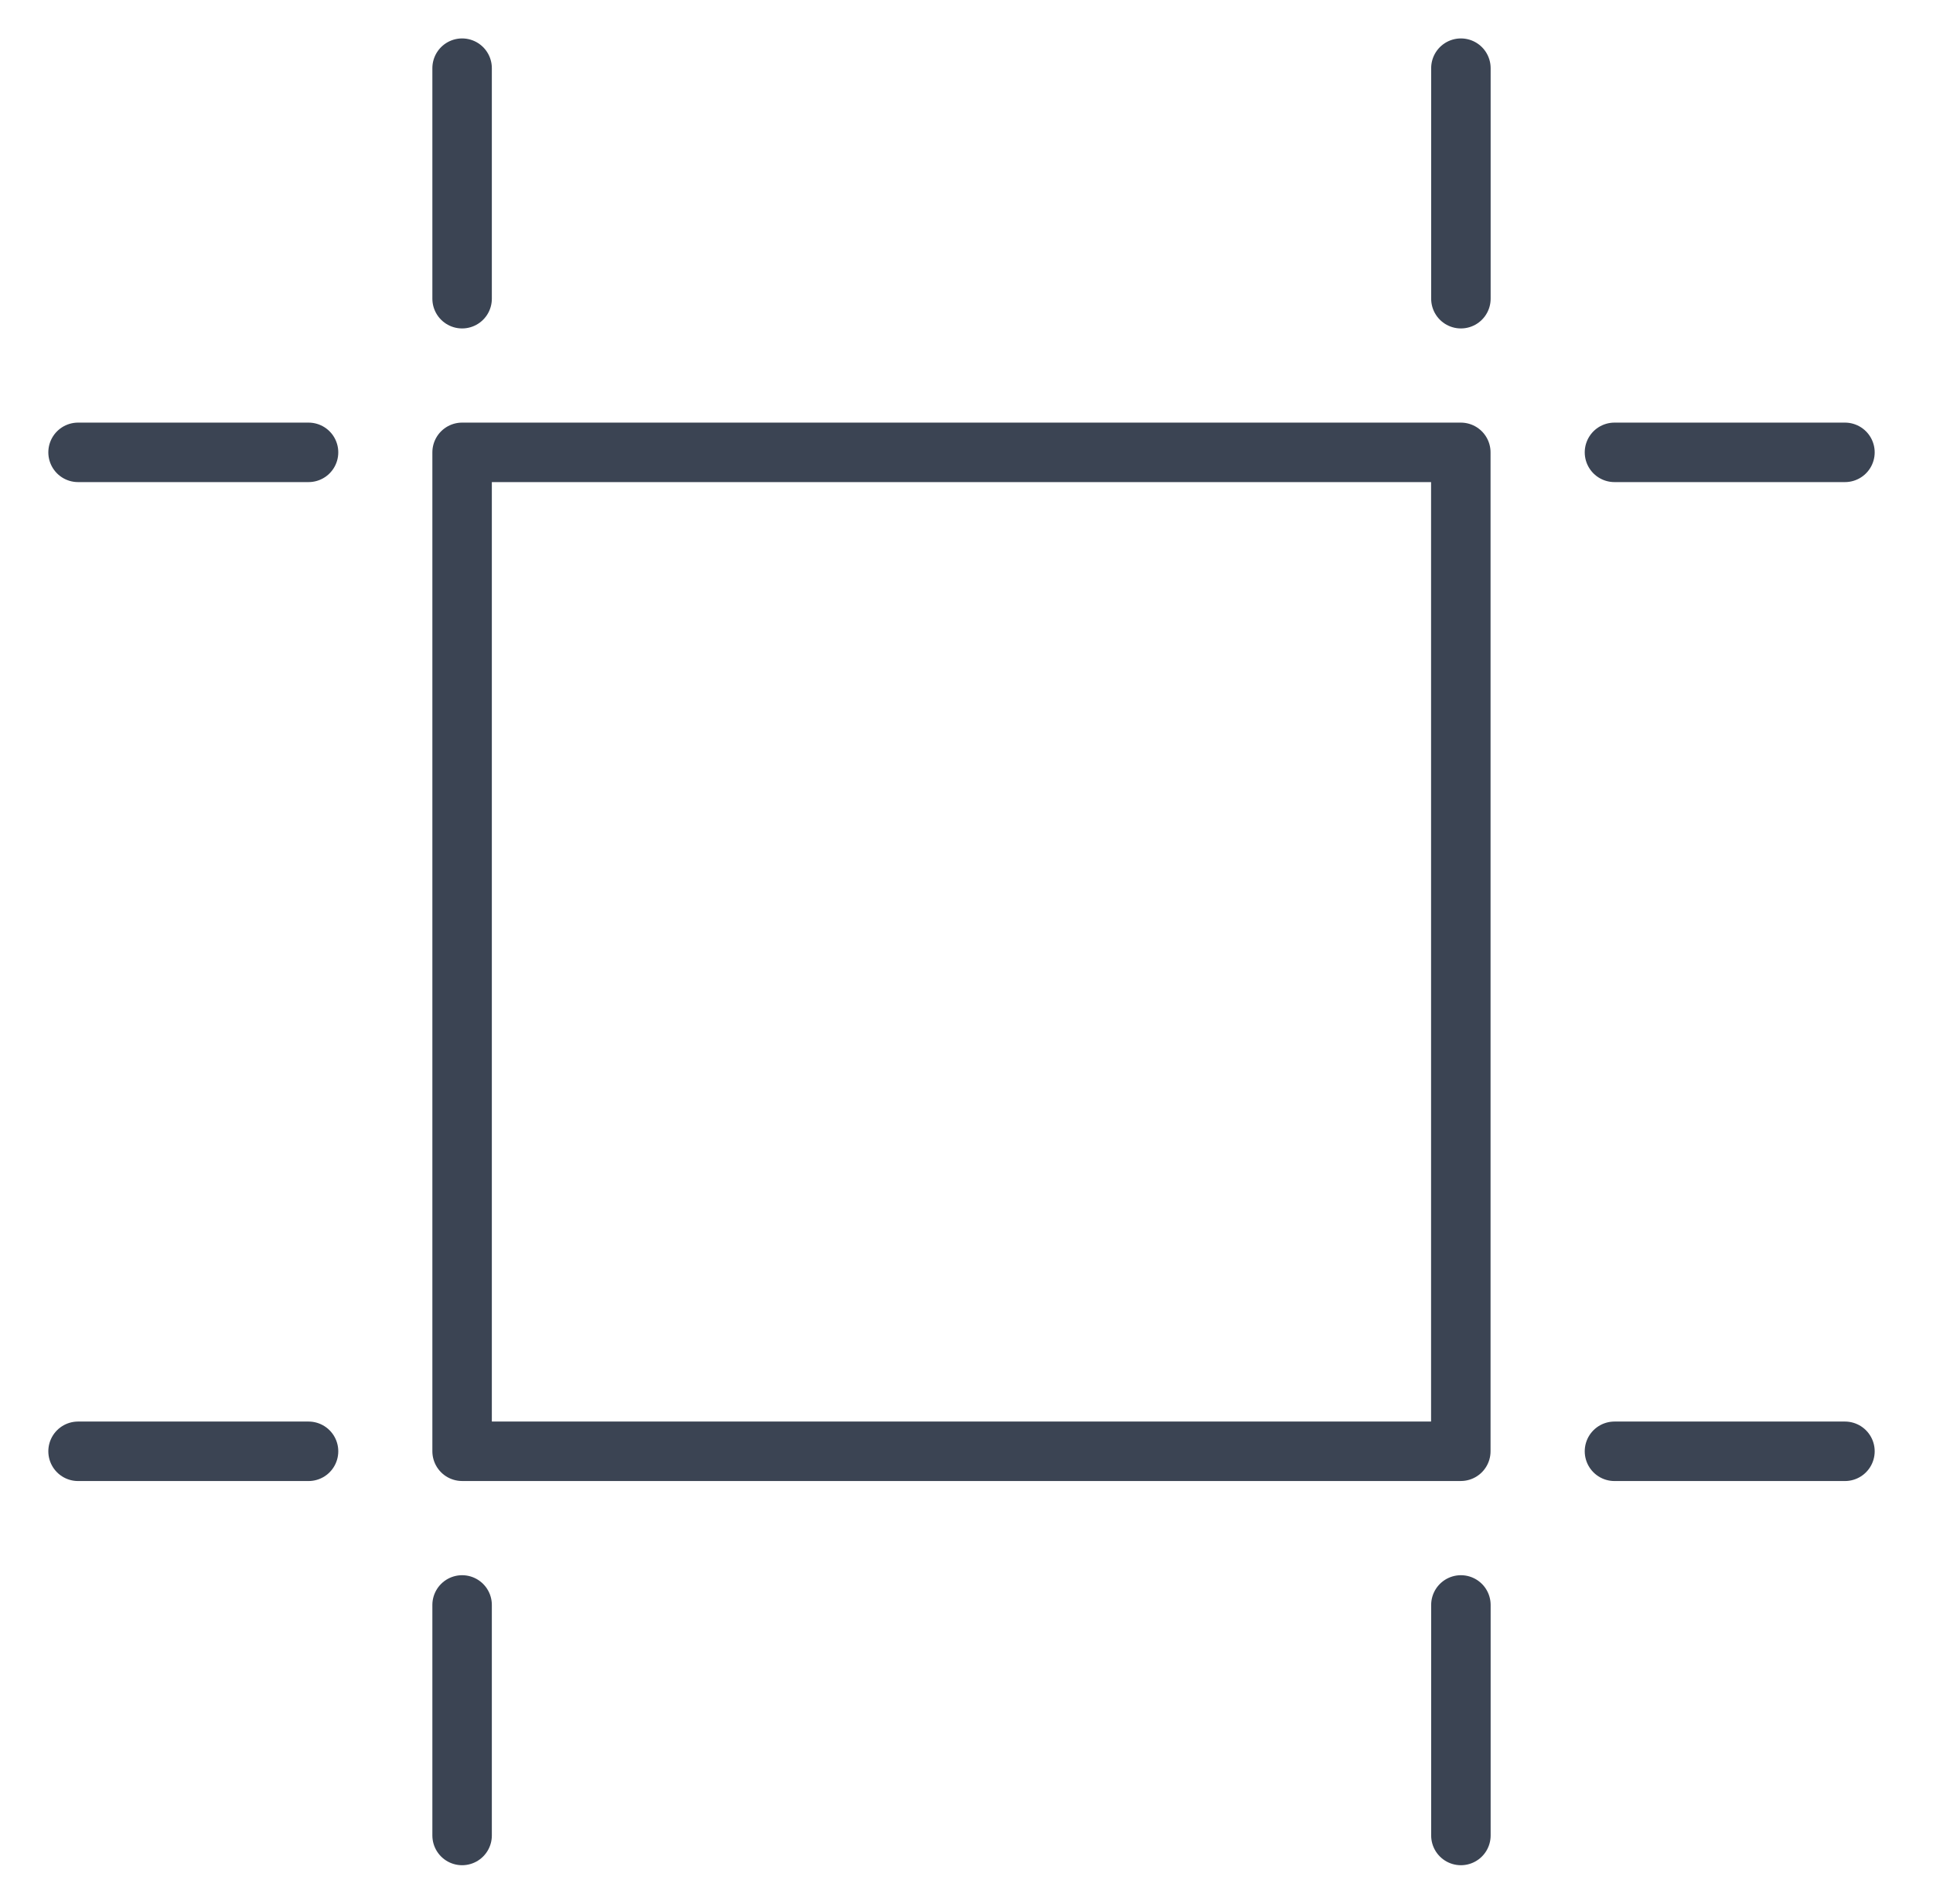 <svg viewBox="0 0 65 64" version="1.1" xmlns="http://www.w3.org/2000/svg" id="Ebene_1">
  
  <defs>
    <style>
      .st0 {
        fill: none;
        stroke: #3b4453;
        stroke-linecap: round;
        stroke-linejoin: round;
        stroke-width: 2px;
      }
    </style>
  </defs>
  <path d="M15.539,2.292v7.75" class="st0"></path>
  <path d="M10.375,15.208H2.625" class="st0"></path>
  <path d="M10.375,48.792H2.625" class="st0"></path>
  <path d="M49.125,2.292v7.75" class="st0"></path>
  <path d="M15.539,53.958v7.75" class="st0"></path>
  <path d="M49.125,53.958v7.75" class="st0"></path>
  <path d="M62.039,15.208h-7.75" class="st0"></path>
  <path d="M62.039,48.792h-7.75" class="st0"></path>
  <path d="M15.539,15.208h33.583v33.583H15.539V15.208Z" class="st0"></path>
</svg>